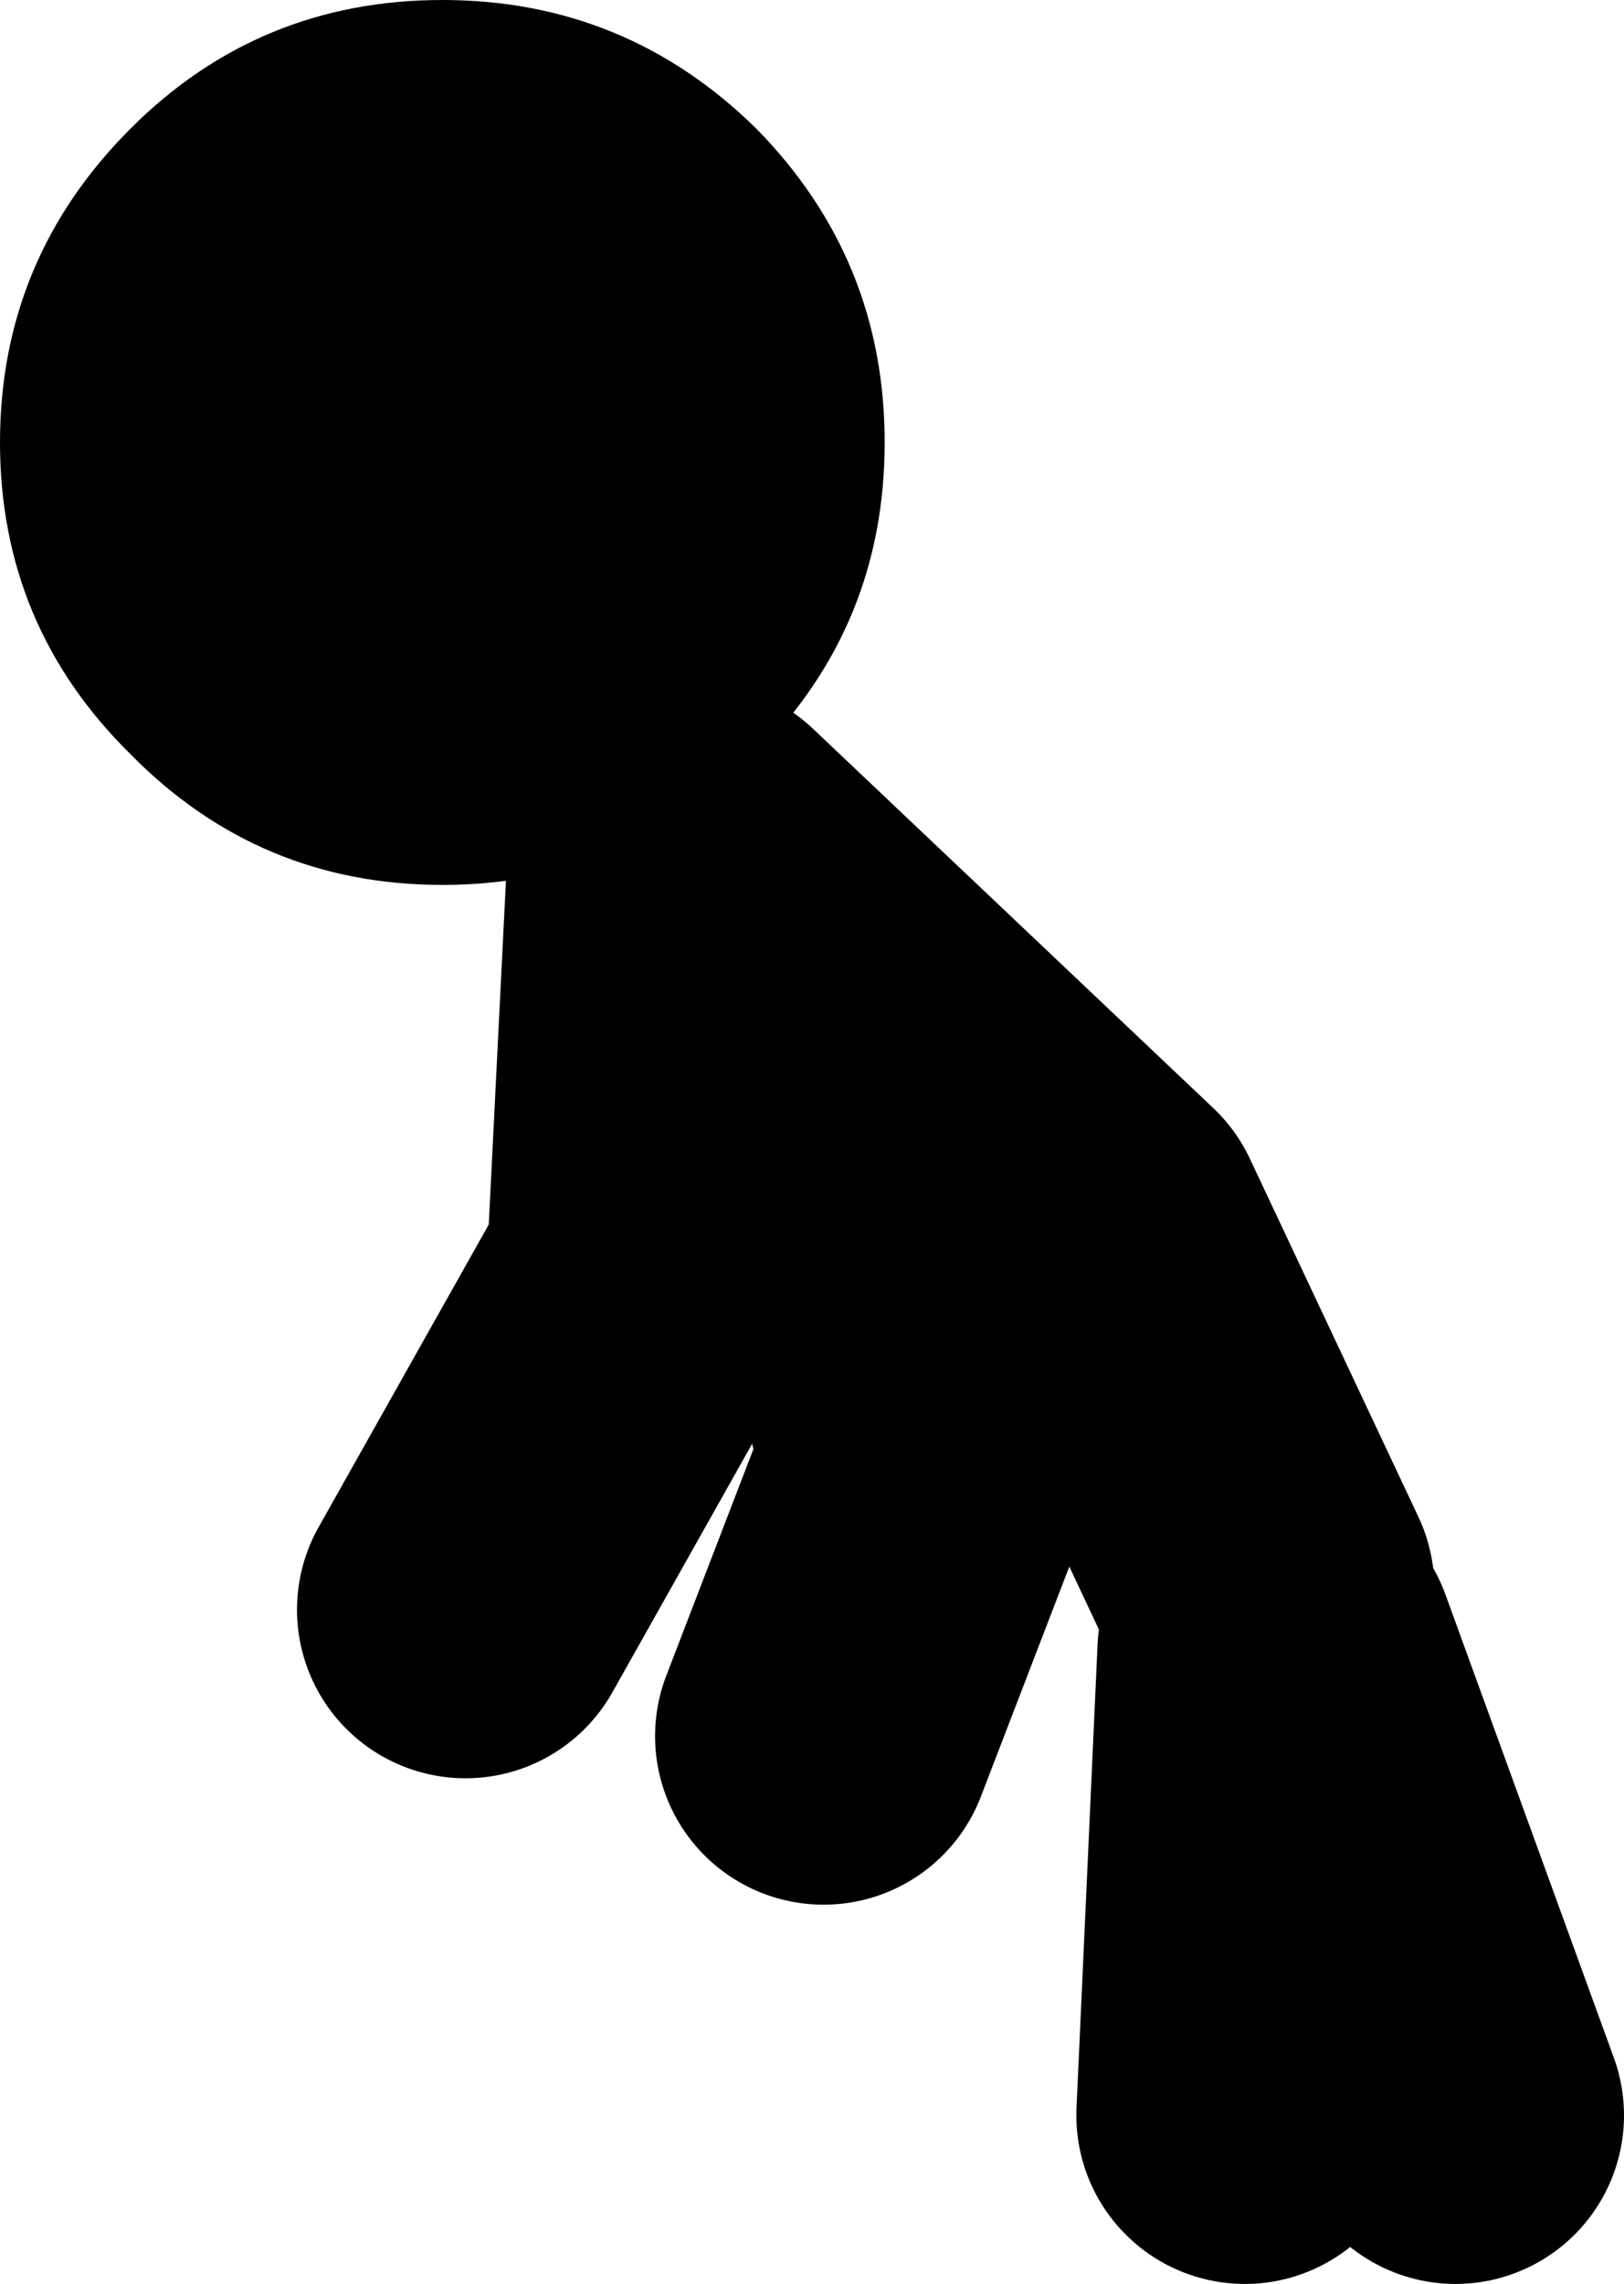 <?xml version="1.0" encoding="UTF-8" standalone="no"?>
<svg xmlns:xlink="http://www.w3.org/1999/xlink" height="54.2px" width="38.55px" xmlns="http://www.w3.org/2000/svg">
  <g transform="matrix(1.0, 0.0, 0.0, 1.0, 24.55, 100.5)">
    <path d="M5.0 -50.3 L5.5 -61.3 M6.0 -61.3 L10.0 -50.3 M5.5 -62.8 L1.5 -71.3 -8.0 -80.3 M-8.5 -80.3 L-9.0 -70.3 -13.5 -62.3 M-4.5 -74.8 L-2.5 -65.8 -5.0 -59.3" fill="none" stroke="#000000" stroke-linecap="round" stroke-linejoin="round" stroke-width="8.0"/>
    <path d="M-14.05 -100.5 Q-9.7 -100.5 -6.6 -97.45 -3.55 -94.35 -3.55 -90.0 -3.55 -85.65 -6.6 -82.6 -9.7 -79.5 -14.05 -79.5 -18.4 -79.5 -21.45 -82.6 -24.55 -85.65 -24.55 -90.0 -24.55 -94.35 -21.45 -97.45 -18.4 -100.5 -14.05 -100.5" fill="#000000" fill-rule="evenodd" stroke="none"/>
  </g>
</svg>
